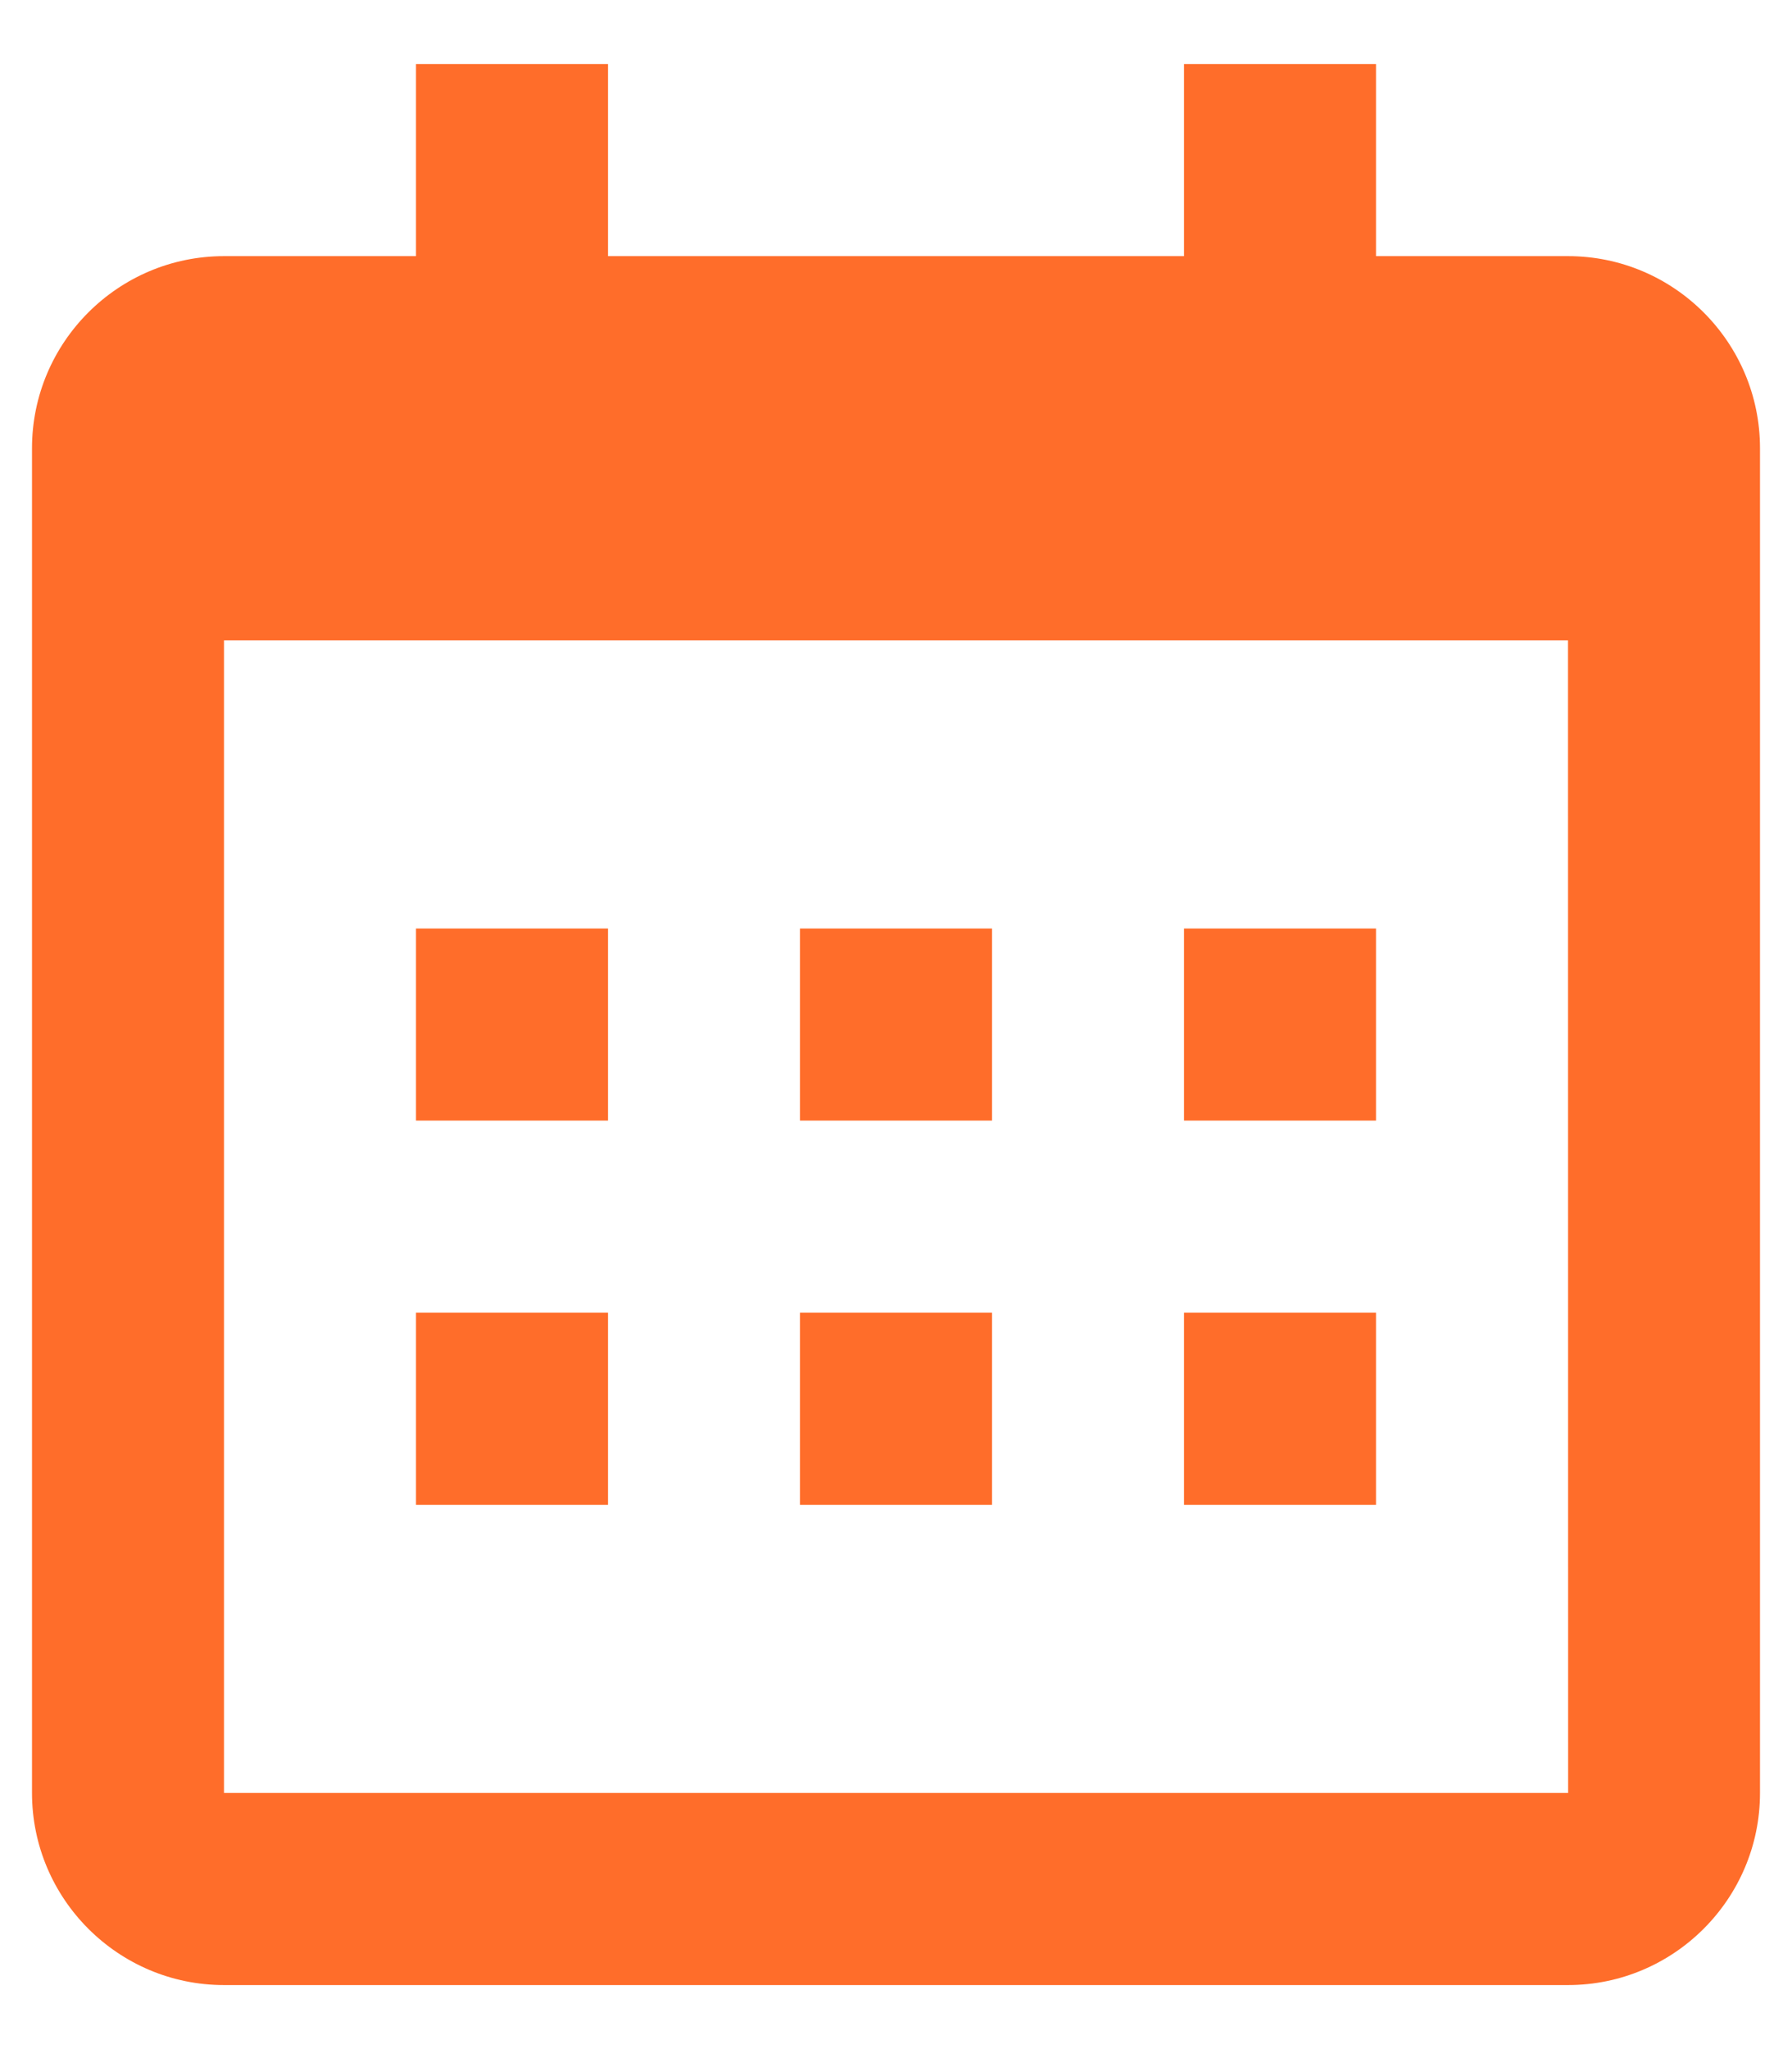 <svg width="14" height="16" viewBox="0 0 14 16" fill="none" xmlns="http://www.w3.org/2000/svg">
<path d="M3.25 7.25H4.75V8.75H3.25V7.25ZM3.25 10.25H4.75V11.75H3.25V10.25ZM6.25 7.25H7.75V8.75H6.25V7.25ZM6.25 10.25H7.75V11.75H6.25V10.25ZM9.25 7.25H10.75V8.75H9.25V7.25ZM9.25 10.25H10.75V11.75H9.25V10.25Z" fill="#FF6D2A"/>
<path d="M1.75 15.5H12.25C13.077 15.5 13.75 14.827 13.75 14V3.5C13.75 2.673 13.077 2 12.25 2H10.75V0.5H9.25V2H4.75V0.5H3.25V2H1.75C0.923 2 0.25 2.673 0.25 3.5V14C0.25 14.827 0.923 15.5 1.75 15.5ZM12.25 5L12.251 14H1.75V5H12.25Z" fill="#FF6D2A"/>
</svg>
